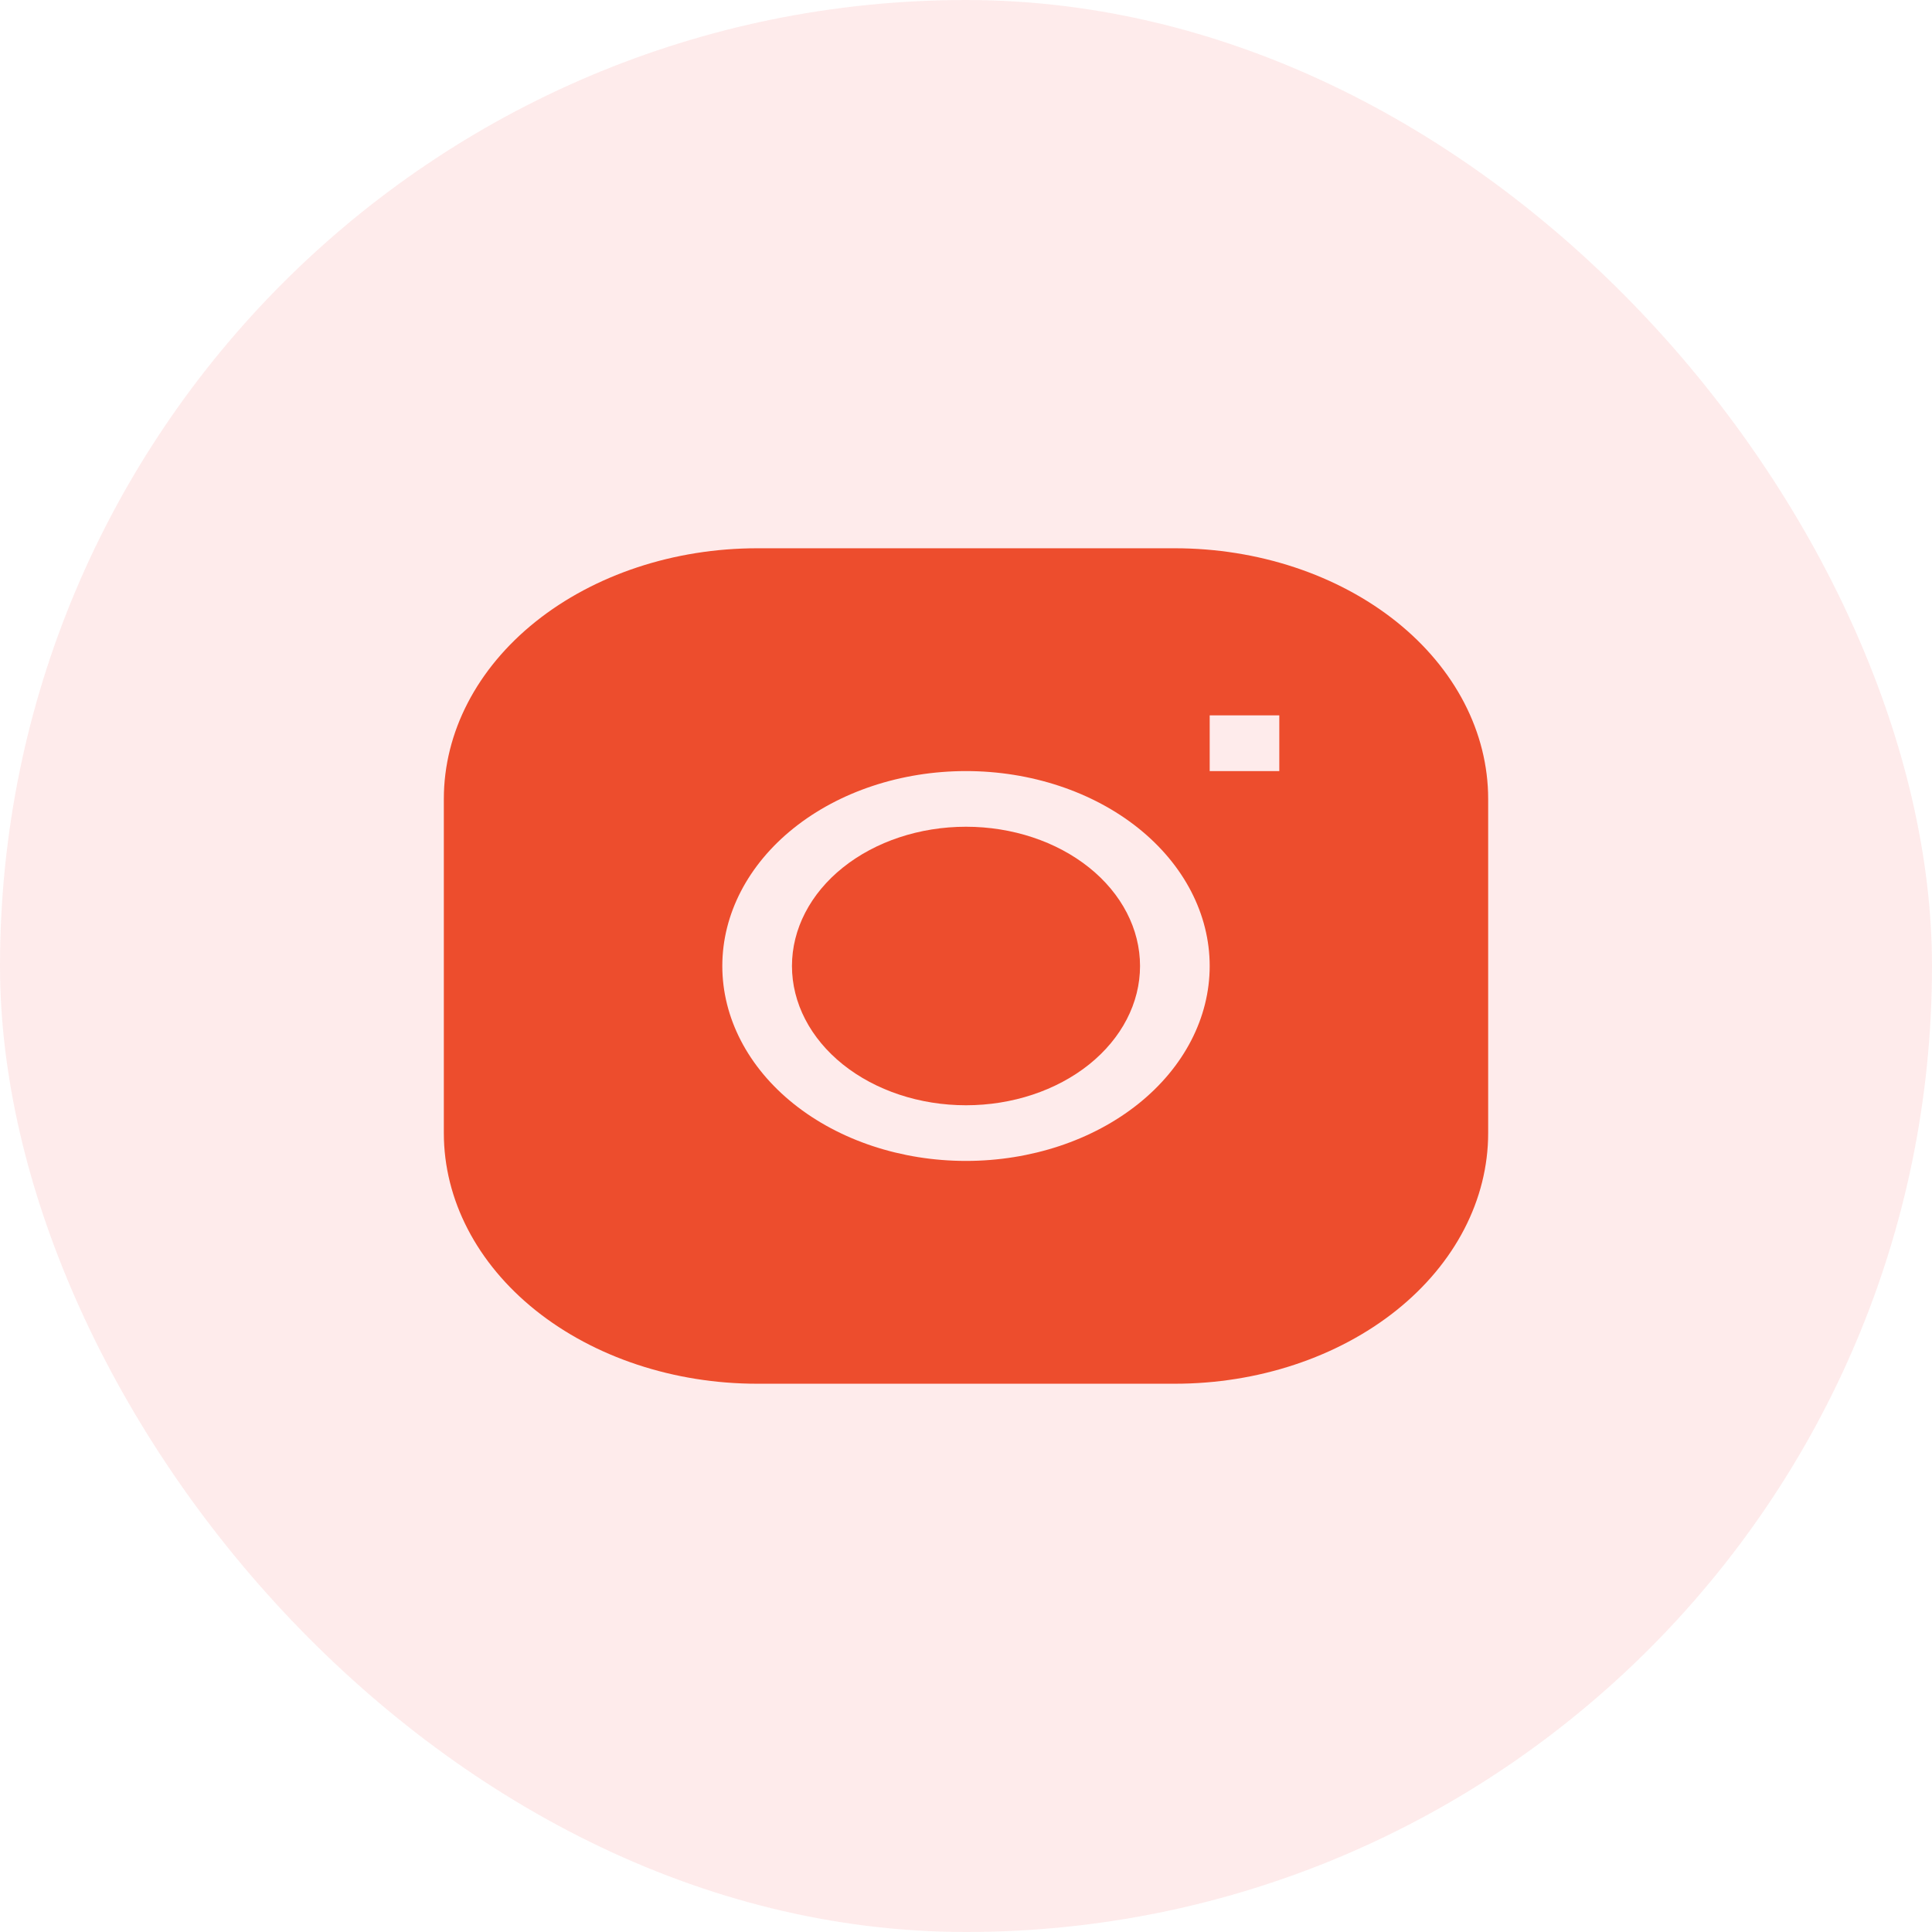 <svg width="37" height="37" viewBox="0 0 37 37" fill="none" xmlns="http://www.w3.org/2000/svg">
<rect width="37" height="37" rx="18.5" fill="#F53838" fill-opacity="0.1"/>
<g clip-path="url(#clip0_7_192)">
<path d="M18.5 15.833C17.616 15.833 16.768 16.114 16.143 16.614C15.518 17.114 15.167 17.793 15.167 18.5C15.167 19.207 15.518 19.885 16.143 20.386C16.768 20.886 17.616 21.167 18.5 21.167C19.384 21.167 20.232 20.886 20.857 20.386C21.482 19.885 21.833 19.207 21.833 18.5C21.833 17.793 21.482 17.114 20.857 16.614C20.232 16.114 19.384 15.833 18.5 15.833Z" fill="#ED4D2D"/>
<path fill-rule="evenodd" clip-rule="evenodd" d="M14.5 10.5C12.909 10.5 11.383 11.006 10.257 11.906C9.132 12.806 8.5 14.027 8.5 15.3V21.7C8.5 22.973 9.132 24.194 10.257 25.094C11.383 25.994 12.909 26.5 14.5 26.5H22.5C24.091 26.5 25.617 25.994 26.743 25.094C27.868 24.194 28.5 22.973 28.5 21.7V15.3C28.5 14.027 27.868 12.806 26.743 11.906C25.617 11.006 24.091 10.5 22.5 10.5H14.5ZM13.833 18.5C13.833 17.51 14.325 16.56 15.2 15.86C16.075 15.16 17.262 14.767 18.5 14.767C19.738 14.767 20.925 15.16 21.8 15.86C22.675 16.56 23.167 17.51 23.167 18.5C23.167 19.49 22.675 20.44 21.8 21.14C20.925 21.84 19.738 22.233 18.5 22.233C17.262 22.233 16.075 21.84 15.2 21.14C14.325 20.44 13.833 19.49 13.833 18.5ZM23.167 14.767H24.5V13.7H23.167V14.767Z" fill="#ED4D2D"/>
</g>
<defs>
<clipPath id="clip0_7_192">
<rect width="20" height="16" fill="white" transform="translate(8.5 10.5)"/>
</clipPath>
</defs>
</svg>
